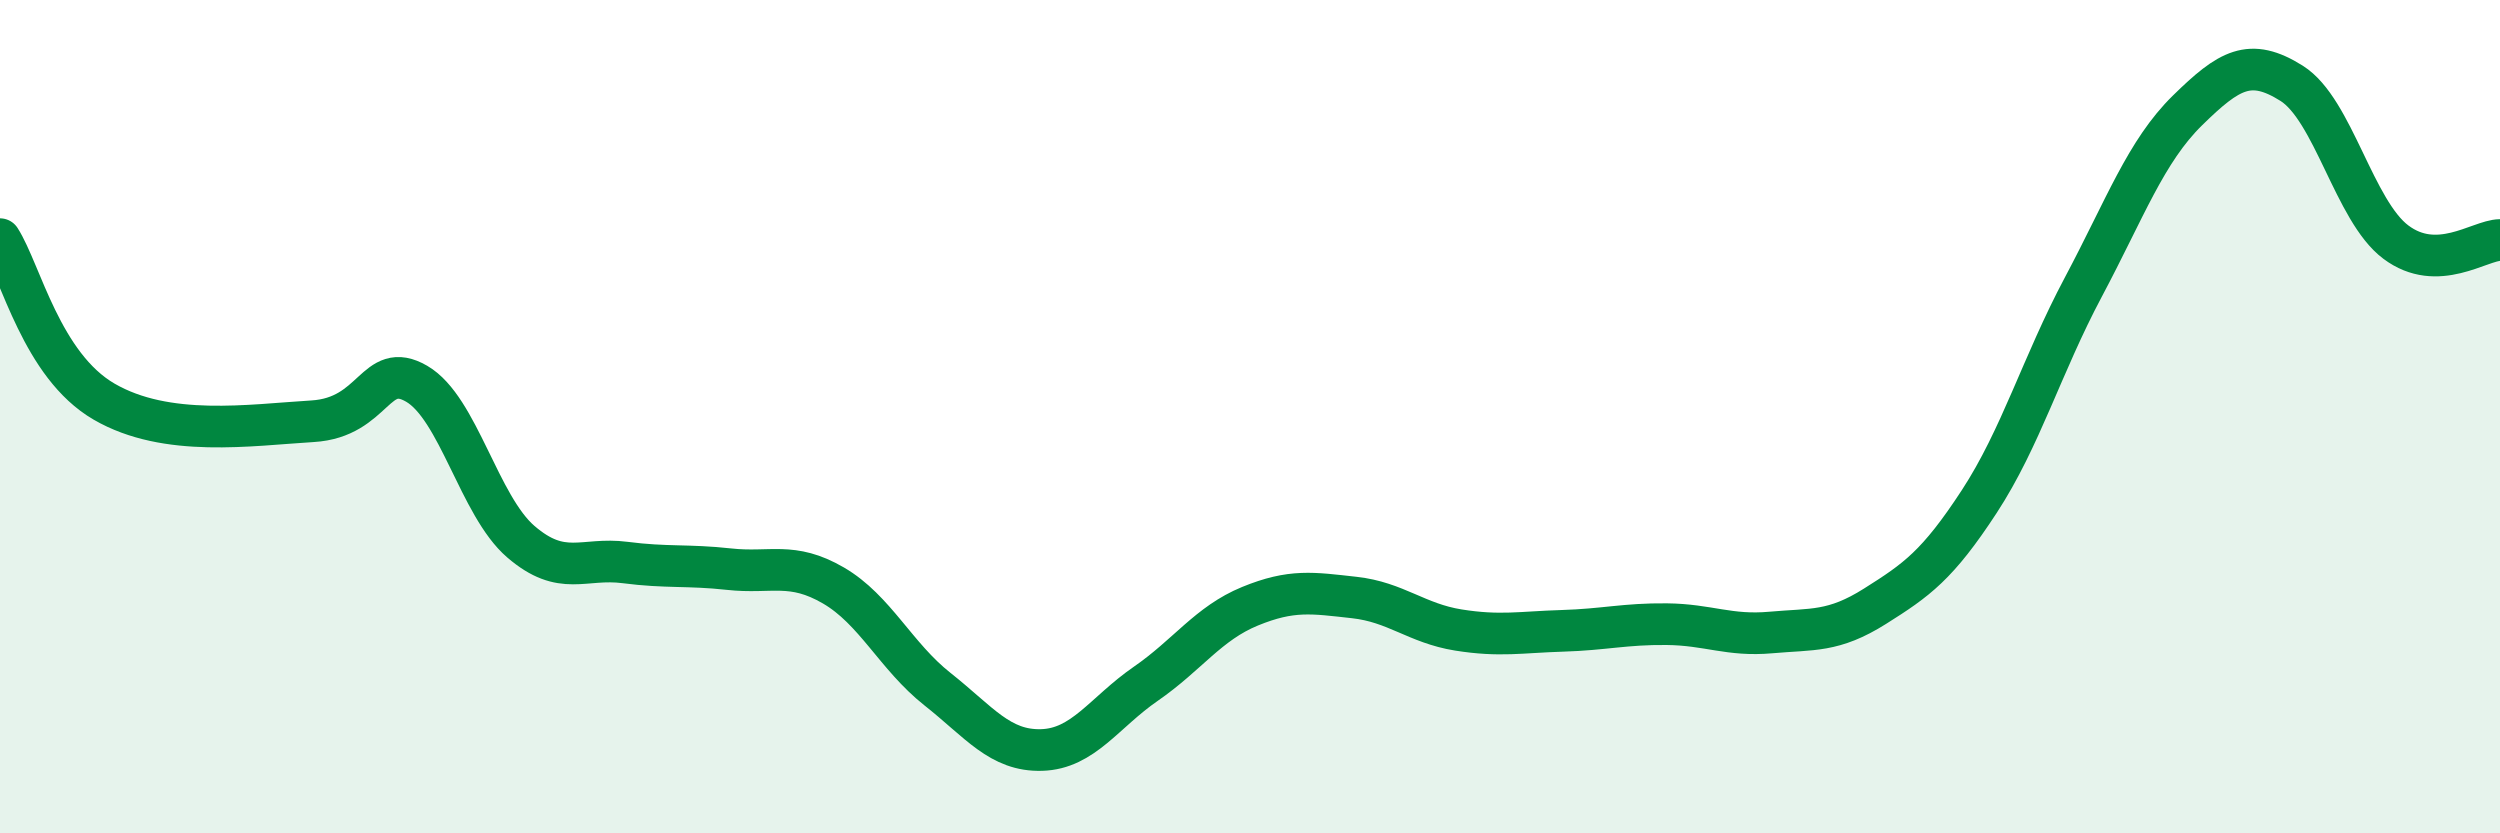 
    <svg width="60" height="20" viewBox="0 0 60 20" xmlns="http://www.w3.org/2000/svg">
      <path
        d="M 0,5.74 C 0.5,6.52 1,8.77 2.5,9.64 C 4,10.51 6,10.2 7.5,10.11 C 9,10.02 9,8.63 10,9.21 C 11,9.79 11.5,12.14 12.5,13 C 13.5,13.86 14,13.37 15,13.5 C 16,13.63 16.5,13.55 17.5,13.66 C 18.5,13.77 19,13.47 20,14.05 C 21,14.63 21.5,15.75 22.5,16.54 C 23.5,17.33 24,18.03 25,18 C 26,17.97 26.5,17.1 27.5,16.41 C 28.5,15.72 29,14.96 30,14.55 C 31,14.14 31.5,14.23 32.5,14.34 C 33.5,14.45 34,14.96 35,15.12 C 36,15.28 36.5,15.17 37.5,15.14 C 38.5,15.11 39,14.97 40,14.98 C 41,14.99 41.5,15.27 42.5,15.18 C 43.5,15.09 44,15.18 45,14.55 C 46,13.92 46.5,13.57 47.5,12.04 C 48.5,10.51 49,8.77 50,6.89 C 51,5.01 51.5,3.63 52.5,2.65 C 53.5,1.67 54,1.37 55,2 C 56,2.63 56.5,5.06 57.5,5.81 C 58.5,6.56 59.5,5.77 60,5.76L60 20L0 20Z"
        fill="#008740"
        opacity="0.1"
        stroke-linecap="round"
        stroke-linejoin="round"
      />
      <path
        d="M 0,5.74 C 0.5,6.52 1,8.77 2.5,9.64 C 4,10.51 6,10.2 7.5,10.11 C 9,10.02 9,8.63 10,9.21 C 11,9.79 11.5,12.14 12.5,13 C 13.5,13.86 14,13.37 15,13.5 C 16,13.63 16.5,13.55 17.5,13.66 C 18.5,13.77 19,13.47 20,14.05 C 21,14.63 21.5,15.75 22.5,16.54 C 23.5,17.33 24,18.03 25,18 C 26,17.97 26.5,17.1 27.5,16.41 C 28.5,15.72 29,14.96 30,14.55 C 31,14.14 31.5,14.23 32.5,14.34 C 33.5,14.45 34,14.96 35,15.12 C 36,15.28 36.5,15.17 37.5,15.14 C 38.5,15.11 39,14.97 40,14.98 C 41,14.99 41.5,15.27 42.5,15.18 C 43.5,15.09 44,15.18 45,14.55 C 46,13.92 46.5,13.57 47.5,12.04 C 48.5,10.51 49,8.77 50,6.89 C 51,5.01 51.5,3.63 52.5,2.65 C 53.5,1.67 54,1.37 55,2 C 56,2.63 56.5,5.06 57.5,5.81 C 58.5,6.56 59.5,5.77 60,5.76"
        stroke="#008740"
        stroke-width="1"
        fill="none"
        stroke-linecap="round"
        stroke-linejoin="round"
      />
    </svg>
  